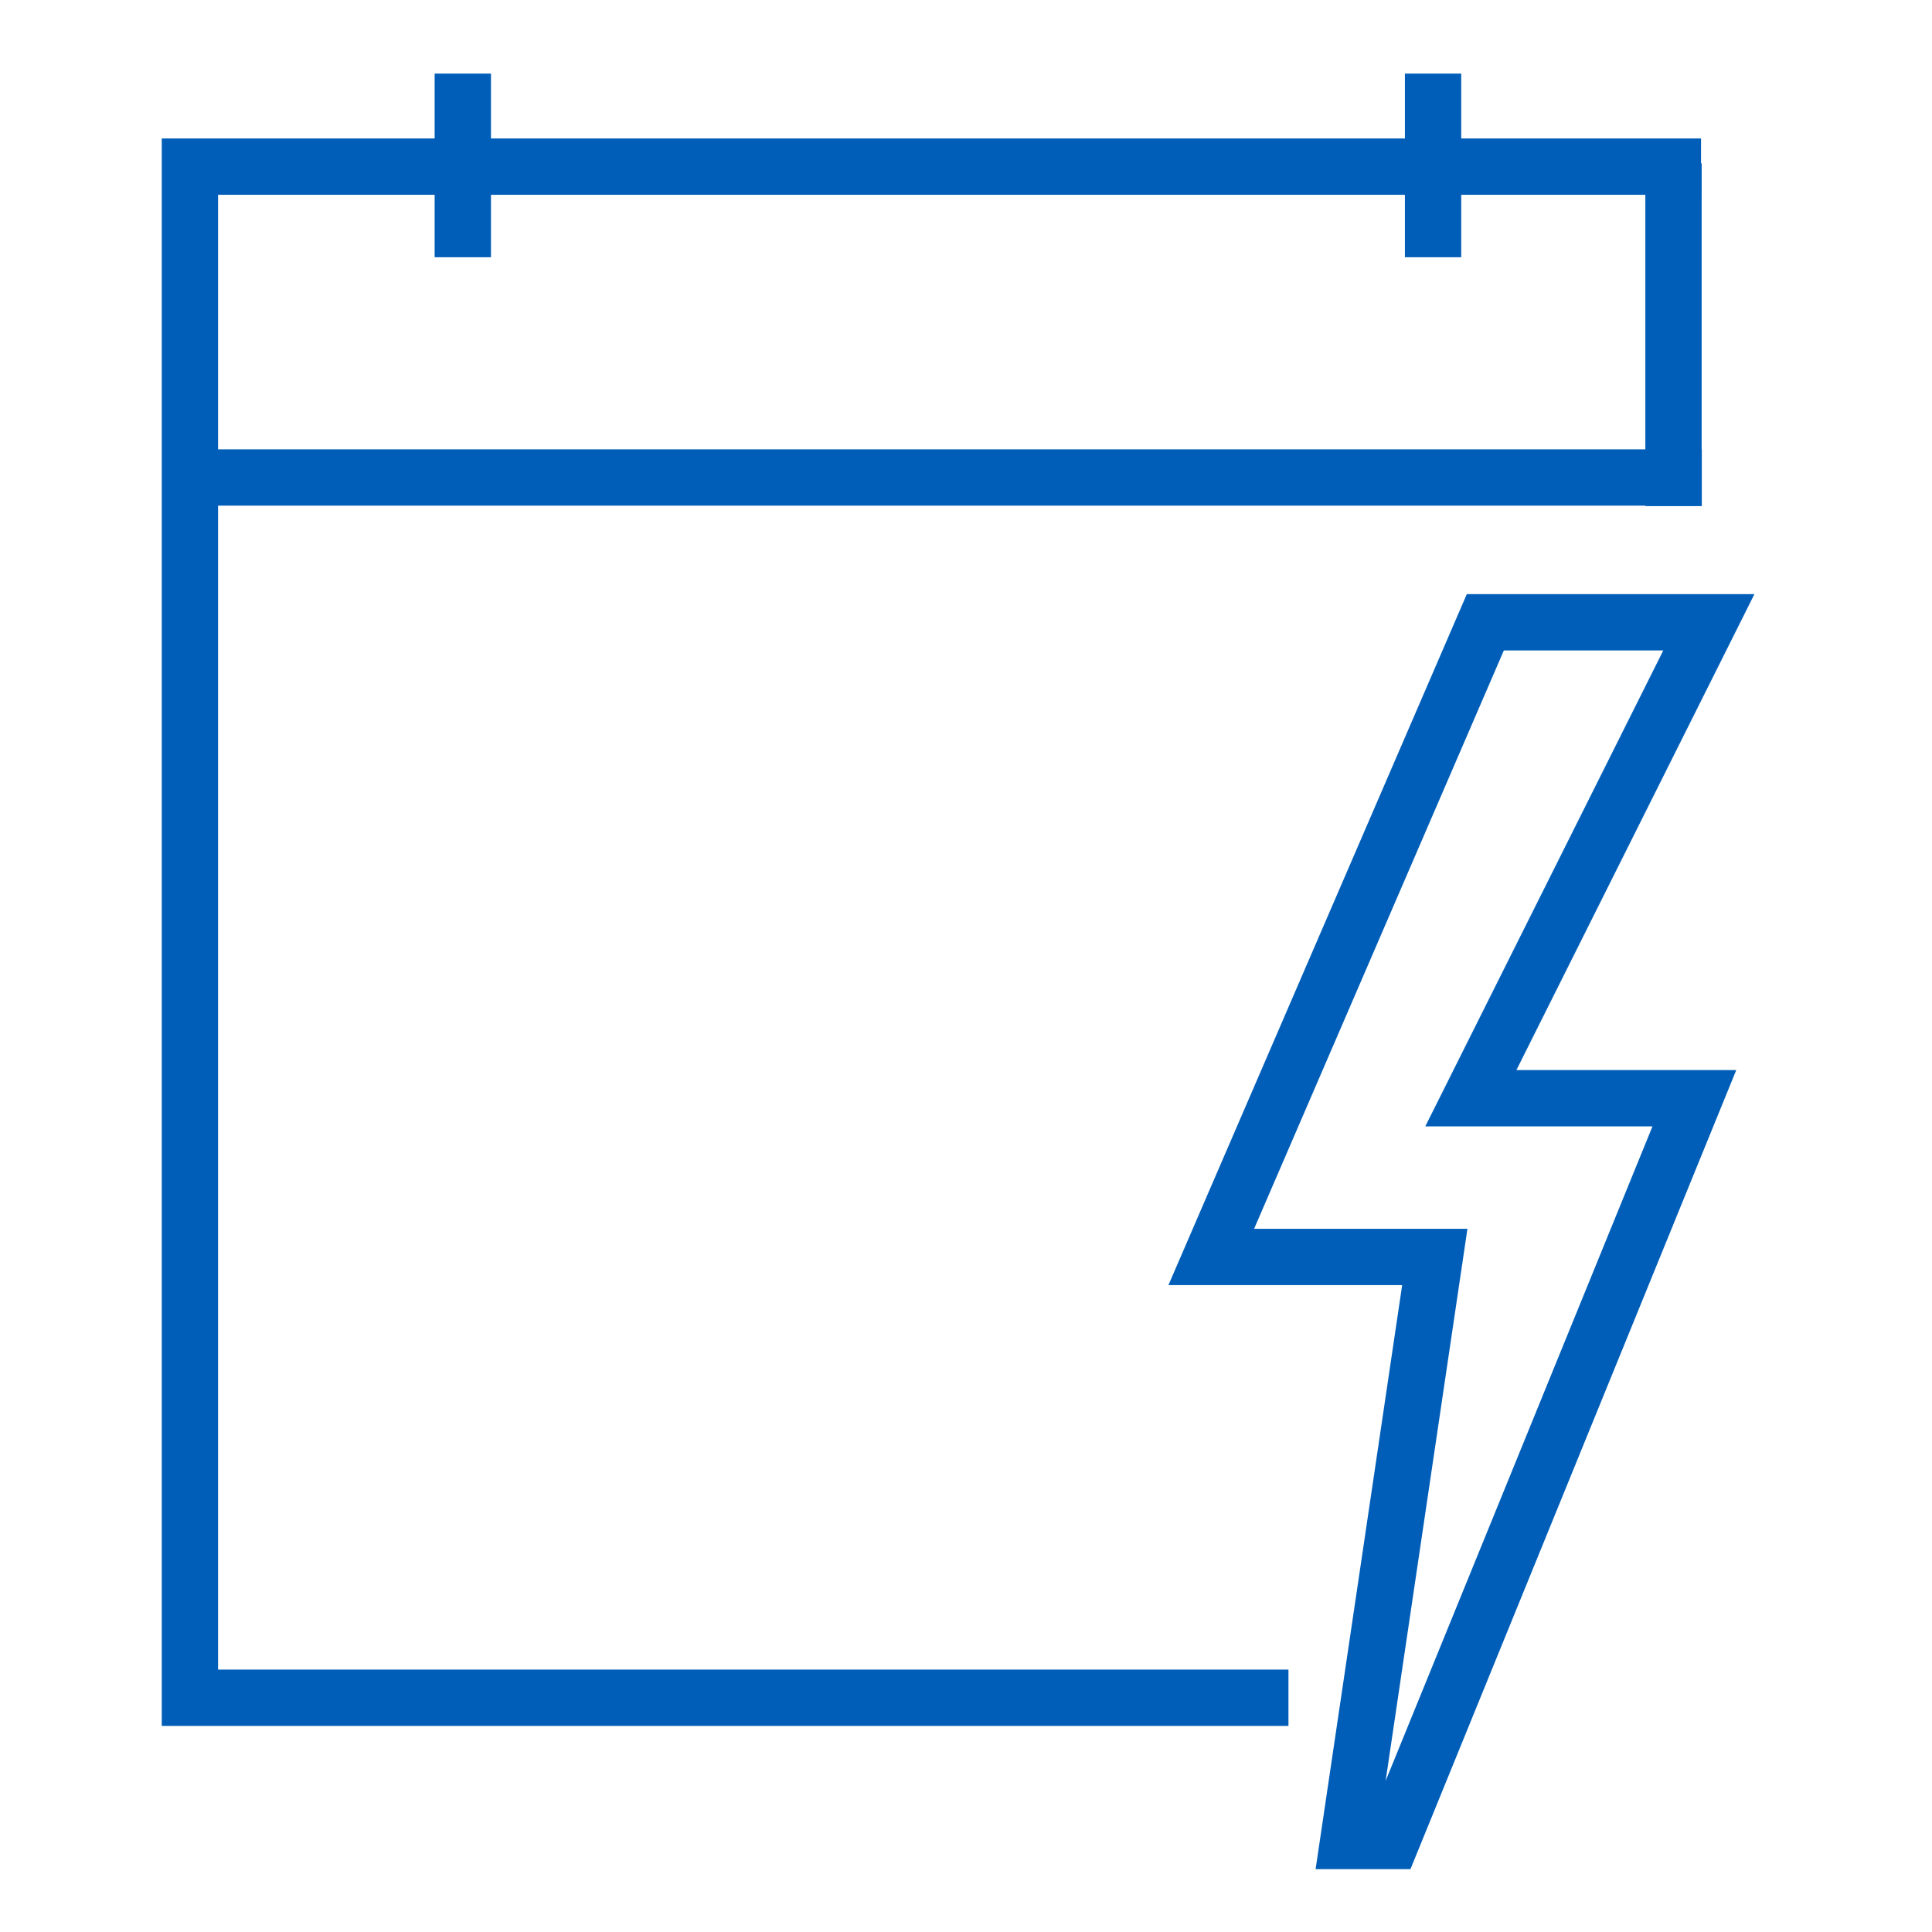 <?xml version="1.0" encoding="UTF-8"?>
<svg id="Layer_1" data-name="Layer 1" xmlns="http://www.w3.org/2000/svg" viewBox="0 0 200 200">
  <defs>
    <style>
      .cls-1 {
        fill: none;
        stroke: #005eb8;
        stroke-miterlimit: 10;
        stroke-width: 5.83px;
      }
    </style>
  </defs>
  <polygon class="cls-1" points="153.76 64.42 176.9 64.42 152.26 113.69 175.4 113.69 144.05 190.58 139.57 190.58 148.53 130.12 125.39 130.12 153.76 64.42"/>
  <polyline class="cls-1" points="176.09 17.25 19.66 17.25 19.66 175.75 133.38 175.75"/>
  <line class="cls-1" x1="19.29" y1="49.43" x2="176.17" y2="49.43"/>
  <line class="cls-1" x1="173.24" y1="16.91" x2="173.24" y2="52.39"/>
  <line class="cls-1" x1="47.91" y1="7.62" x2="47.91" y2="26.63"/>
  <line class="cls-1" x1="148.35" y1="7.62" x2="148.35" y2="26.63"/>
</svg>